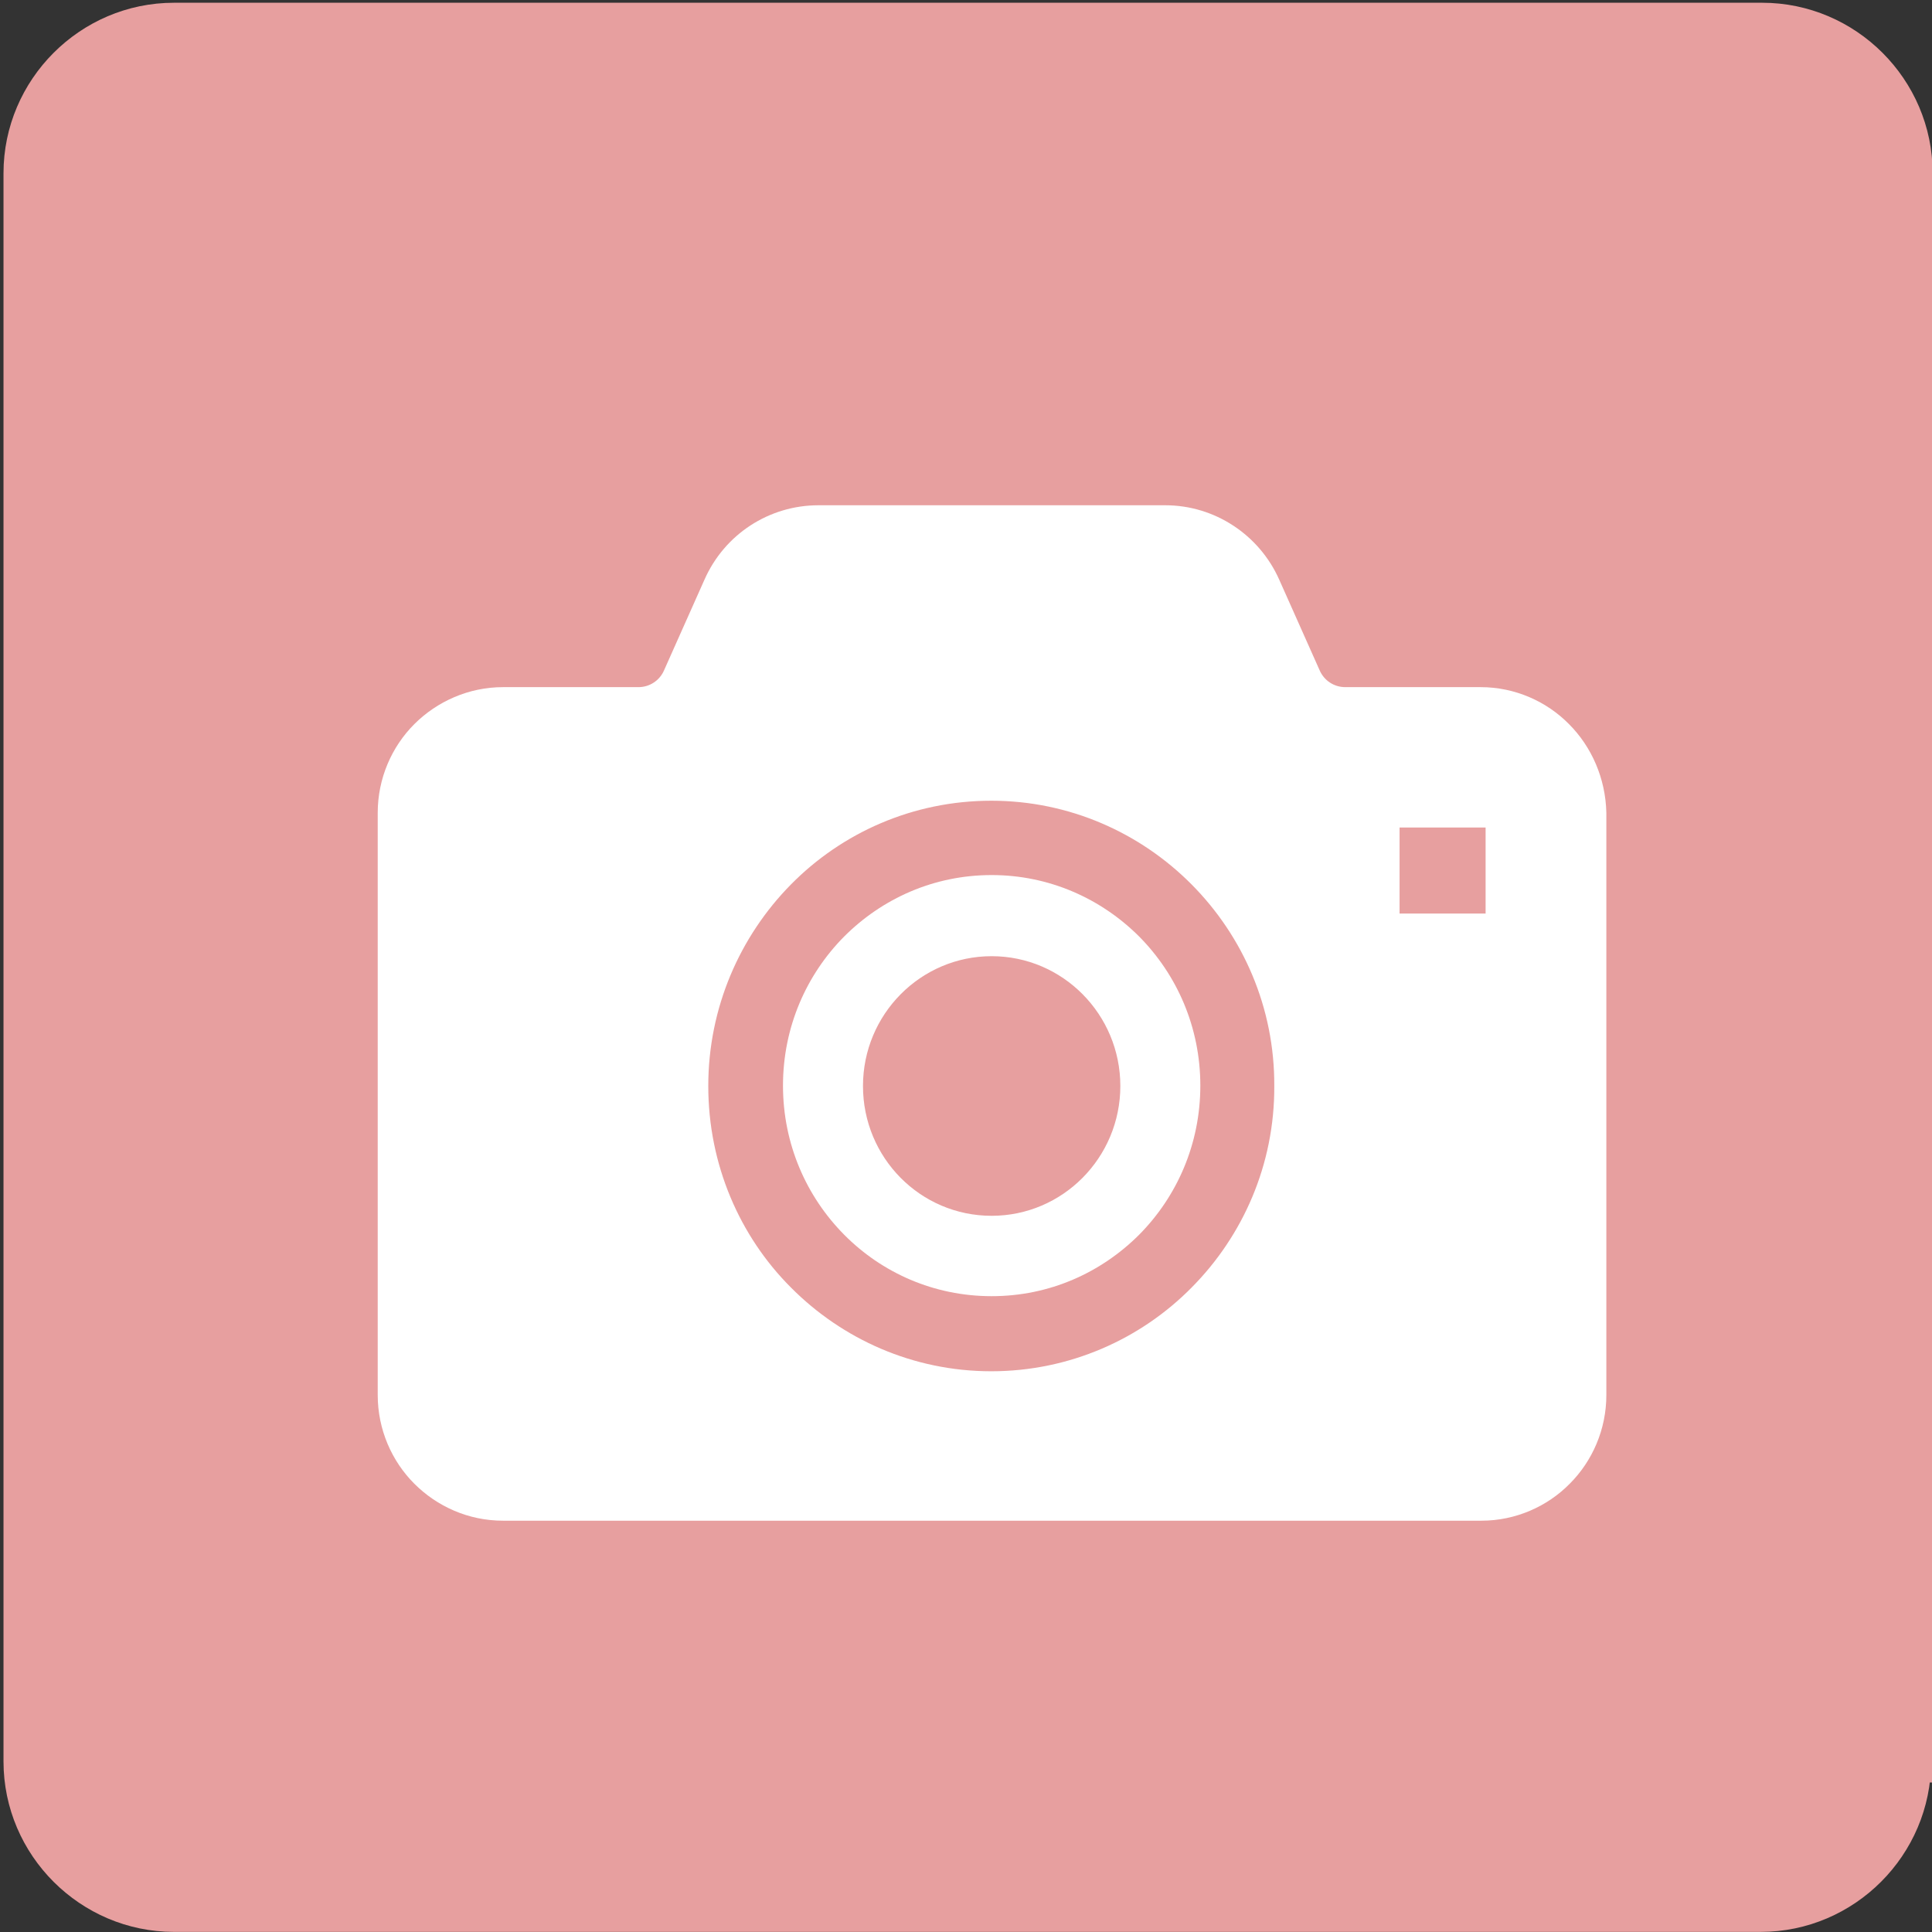 <?xml version="1.0" encoding="utf-8"?>
<!-- Generator: Adobe Illustrator 27.0.0, SVG Export Plug-In . SVG Version: 6.00 Build 0)  -->
<svg version="1.1" id="レイヤー_1" xmlns="http://www.w3.org/2000/svg" xmlns:xlink="http://www.w3.org/1999/xlink" x="0px"
	 y="0px" viewBox="0 0 512 512" style="enable-background:new 0 0 512 512;" xml:space="preserve">
<rect x="0" y="0" width="512" height="512" fill="#333333" stroke="none"/>
<style type="text/css">
	.st0{fill:#E79F9F;stroke:#E79F9F;stroke-width:11.142;stroke-miterlimit:10;}
	.st1{fill:#FFFFFF;}
</style>
<g id="レイヤー_2_1_">
	<g>
		<path class="st0" d="M506.2,466.8c0,21.7-17.8,39.6-39.6,39.6H46.1c-21.7,0-39.6-17.8-39.6-39.6V45.9c0-21.7,17.8-39.6,39.6-39.6
			H467c21.7,0,39.6,17.8,39.6,39.6v420.9H506.2z"/>
	</g>
</g>
<g>
	<path class="st1" d="M262.8,231.9c-15.3,0-29,6.2-39.1,16.3c-10,10.1-16.2,24-16.2,39.5s6.2,29.4,16.2,39.5s23.8,16.3,39.1,16.3
		s29-6.2,39.1-16.3c10-10.1,16.2-24,16.2-39.5s-6.2-29.4-16.2-39.5C291.8,238.1,278,231.9,262.8,231.9z M262.8,322.2
		c-18.9,0-34.1-15.4-34.1-34.4s15.3-34.4,34.1-34.4s34.1,15.4,34.1,34.4C296.9,306.8,281.6,322.2,262.8,322.2z"/>
	<path class="st1" d="M415.8,191.9c-5.9-6-14.3-9.8-23.4-9.8h-35.9c-2.9,0-5.6-1.7-6.8-4.5l-10.7-24c-5.3-11.9-17.1-19.7-30.2-19.7
		h-91.9c-13.1,0-24.9,7.7-30.2,19.7l-10.7,24c-1.2,2.8-3.9,4.5-6.8,4.5h-35.9c-9.1,0-17.5,3.8-23.5,9.8s-9.7,14.4-9.7,23.5v154.3
		c0,9.1,3.7,17.5,9.7,23.5s14.3,9.8,23.5,9.8h142.8h116.5c9.1,0,17.5-3.8,23.4-9.8c6-6,9.7-14.4,9.7-23.5V215.4
		C425.5,206.3,421.8,197.9,415.8,191.9z M315.8,341.2c-13.5,13.7-32.4,22.2-53.1,22.2s-39.5-8.5-53.1-22.2
		c-13.6-13.6-21.9-32.6-21.9-53.4s8.4-39.7,21.9-53.4s32.3-22.2,53.1-22.2c20.7,0,39.5,8.5,53.1,22.2s22,32.6,21.9,53.4
		C337.8,308.6,329.4,327.5,315.8,341.2z M393.7,242.1h-22.8v-22.8h22.8V242.1z"/>
</g>
</svg>
